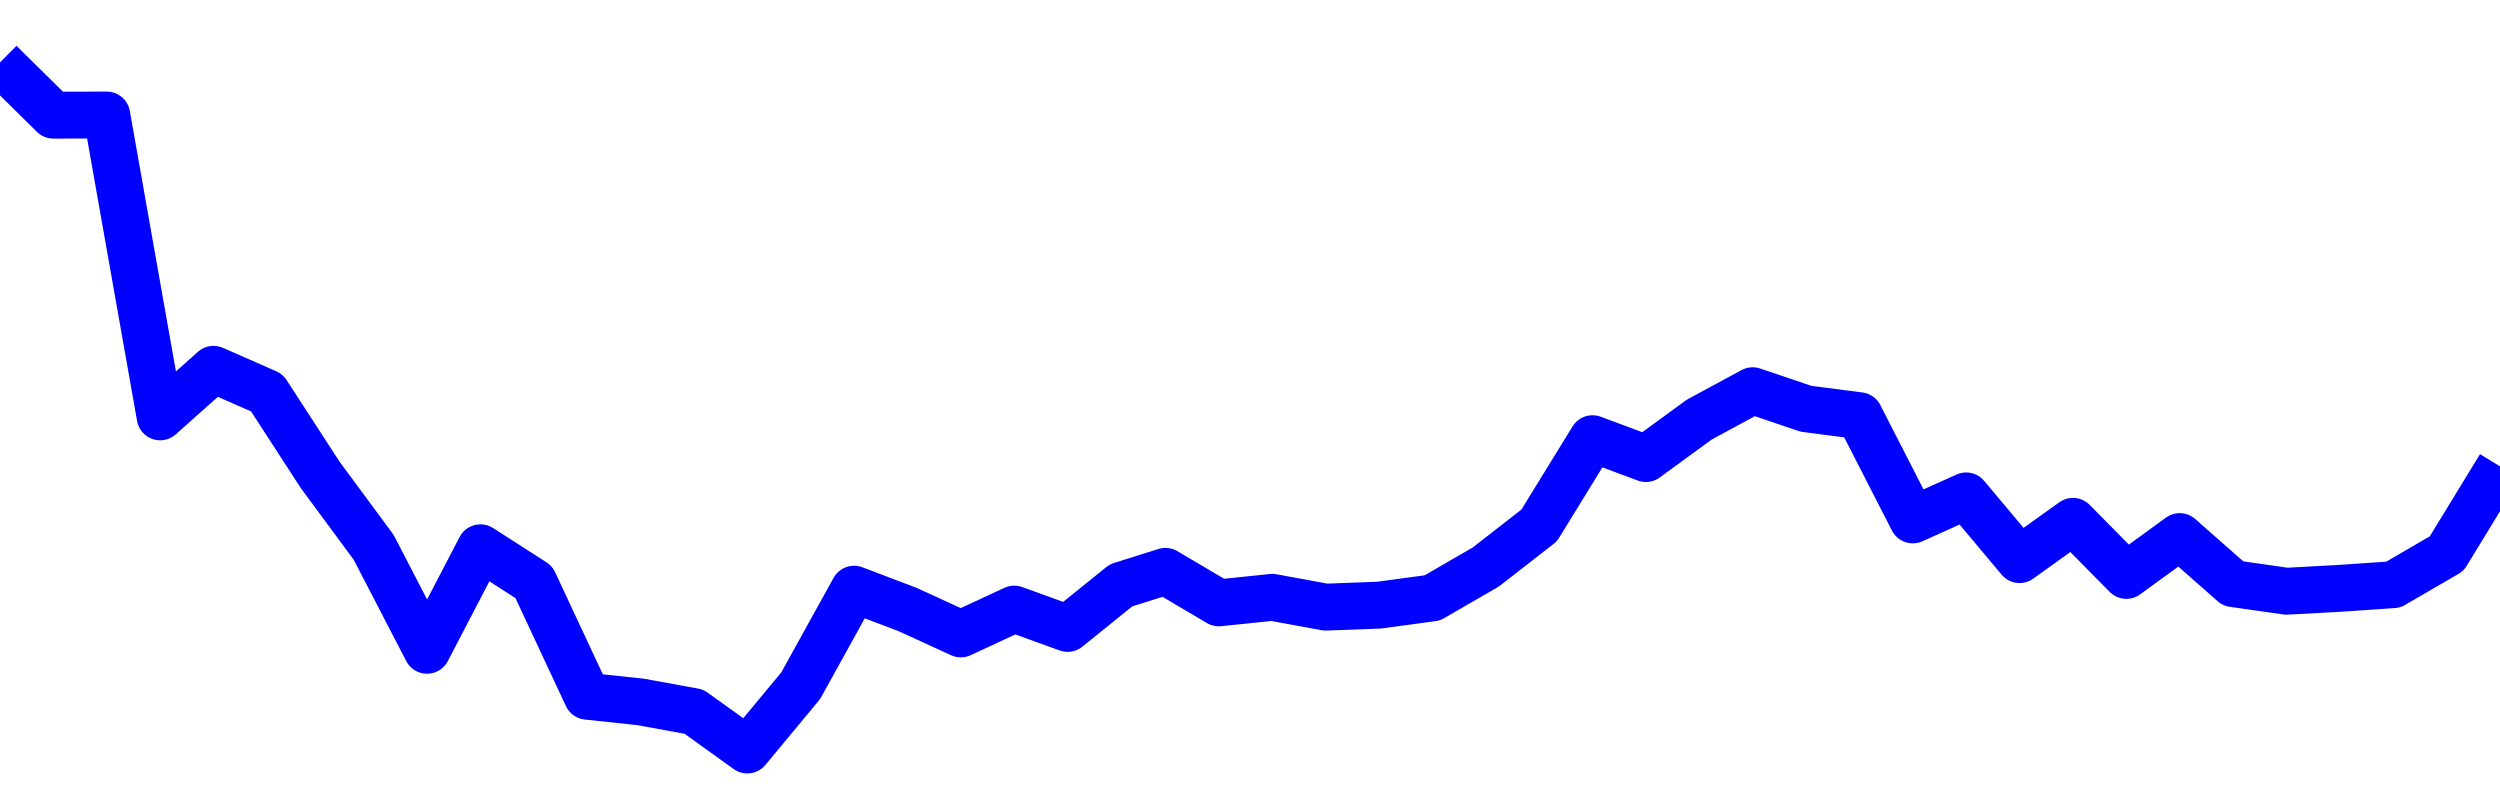 <svg xmlns="http://www.w3.org/2000/svg" fill="none" width="80" height="26"><polyline points="0,2 1.708,3.685 3.416,3.681 5.125,13.34 6.833,11.818 8.541,12.569 10.249,15.201 11.957,17.513 13.665,20.809 15.374,17.529 17.082,18.625 18.79,22.279 20.498,22.461 22.206,22.773 23.915,24 25.623,21.942 27.331,18.854 29.039,19.503 30.747,20.285 32.456,19.491 34.164,20.11 35.872,18.731 37.295,18.283 39.004,19.292 40.712,19.114 42.42,19.428 44.128,19.365 45.836,19.133 47.544,18.145 49.253,16.815 50.961,14.038 52.669,14.674 54.377,13.427 56.085,12.503 57.794,13.081 59.502,13.303 61.21,16.637 62.918,15.869 64.626,17.907 66.335,16.683 68.043,18.413 69.751,17.171 71.459,18.675 73.167,18.919 74.875,18.827 76.584,18.71 78.292,17.718 80,14.924 " stroke-linejoin="round" style="fill: transparent; stroke:blue; stroke-width:1.5" /></svg>